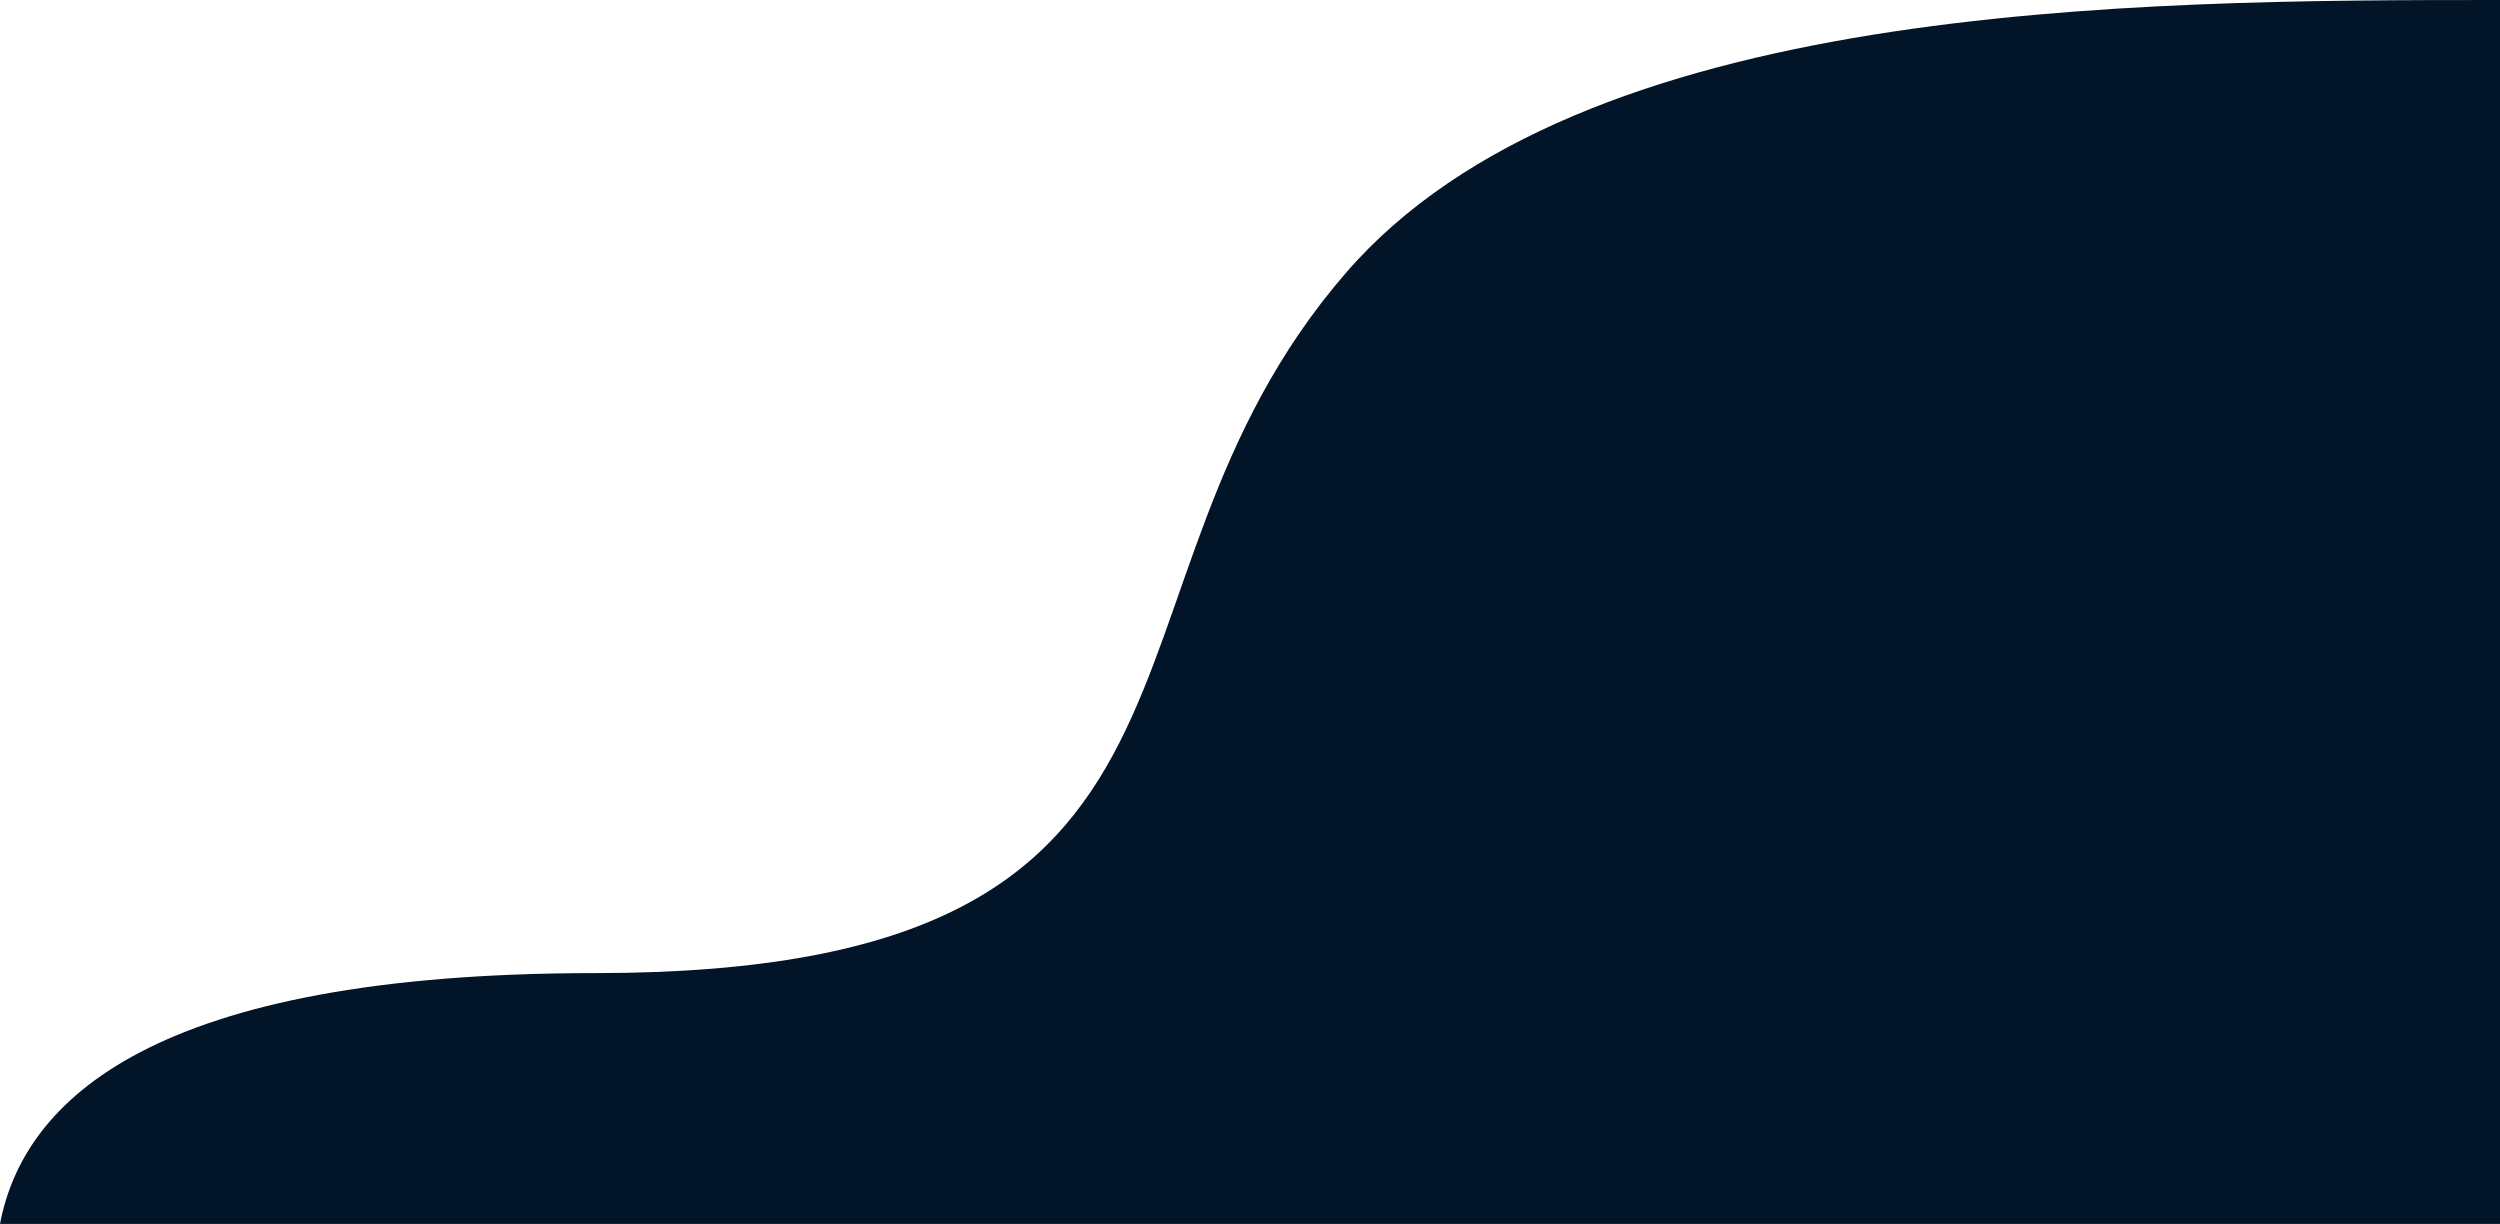 <?xml version="1.0" encoding="UTF-8"?> <svg xmlns="http://www.w3.org/2000/svg" width="576" height="282" viewBox="0 0 576 282" fill="none"><path d="M310.074 62.892C364.129 0.428 490.973 0 576 0V282H0C5.422 253.498 35.112 224.204 137.094 224.204C292.314 224.204 246.311 136.574 310.074 62.892Z" fill="#011428"></path></svg> 